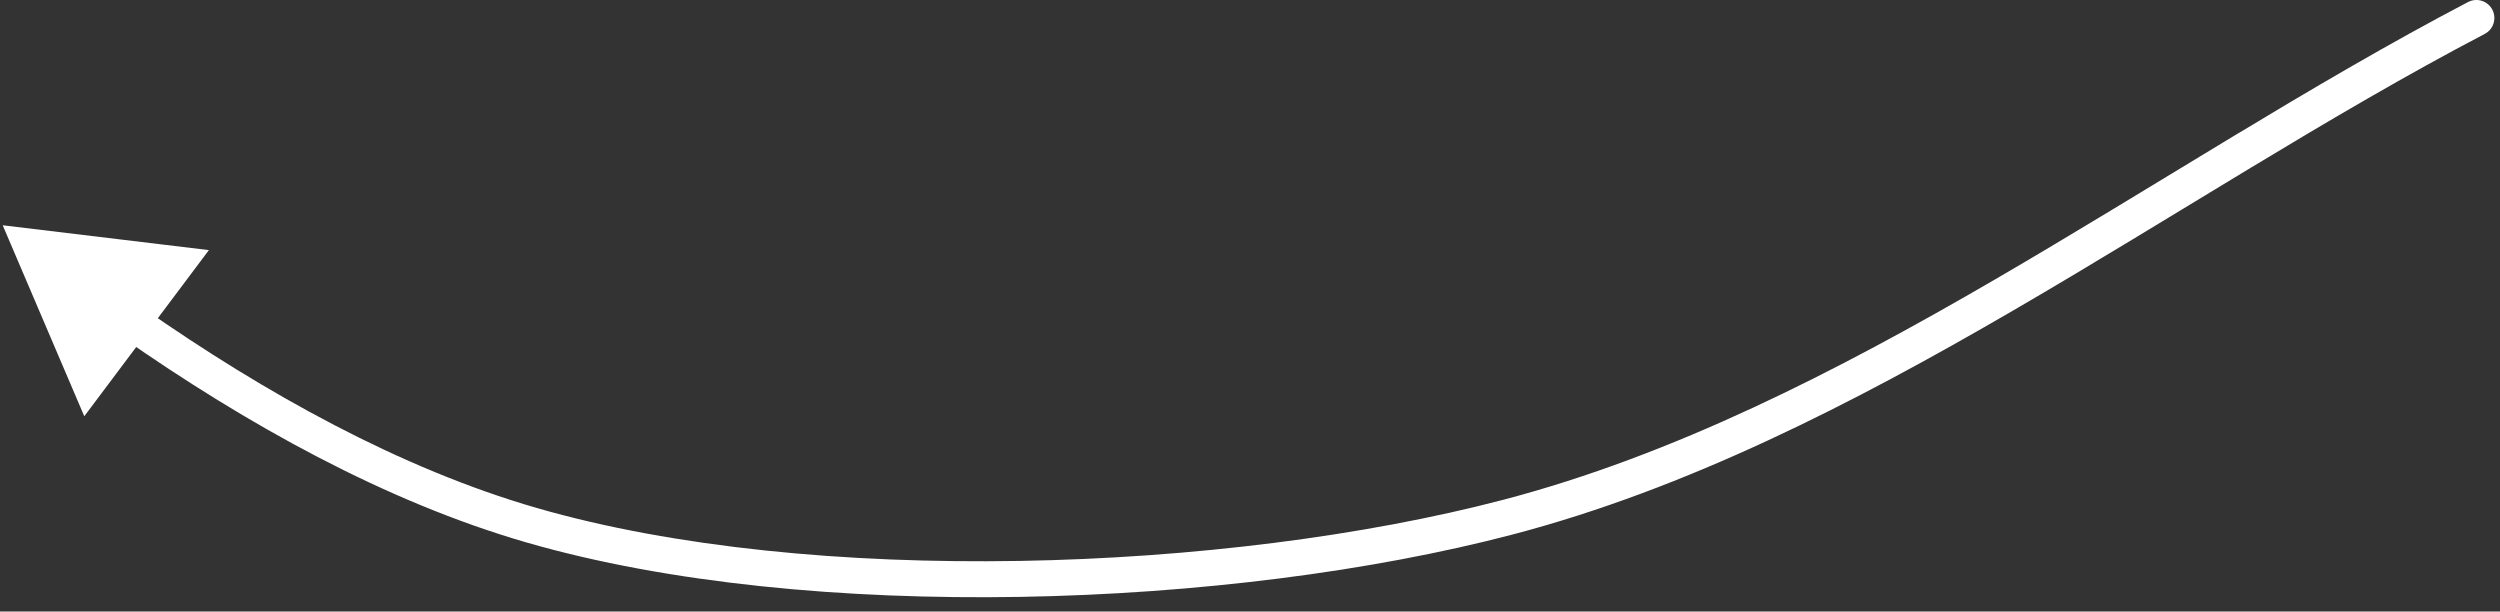 <?xml version="1.0" encoding="UTF-8"?> <svg xmlns="http://www.w3.org/2000/svg" width="139" height="34" viewBox="0 0 139 34" fill="none"><rect x="0" y="0" width="139" height="34" fill="#333333" stroke="none"/><path d="M138.15 1.886C138.64 1.63 138.829 1.026 138.573 0.536C138.317 0.047 137.713 -0.142 137.223 0.114L138.15 1.886ZM83.855 28.75L83.601 27.783L83.601 27.783L83.855 28.75ZM29.568 29.205L29.291 30.166L29.568 29.205ZM0.15 12.525L4.686 23.144L11.614 13.906L0.15 12.525ZM137.223 0.114C128.517 4.67 119.747 10.406 110.919 15.539C102.042 20.702 93.022 25.311 83.601 27.783L84.109 29.717C93.797 27.175 103.006 22.455 111.925 17.268C120.892 12.053 129.483 6.421 138.15 1.886L137.223 0.114ZM83.601 27.783C68.196 31.825 45.155 32.667 29.846 28.244L29.291 30.166C45.02 34.709 68.437 33.829 84.109 29.717L83.601 27.783ZM29.846 28.244C22.247 26.049 14.741 21.866 7.922 17.105L6.777 18.744C13.691 23.572 21.4 27.886 29.291 30.166L29.846 28.244Z" fill="white"></path></svg> 